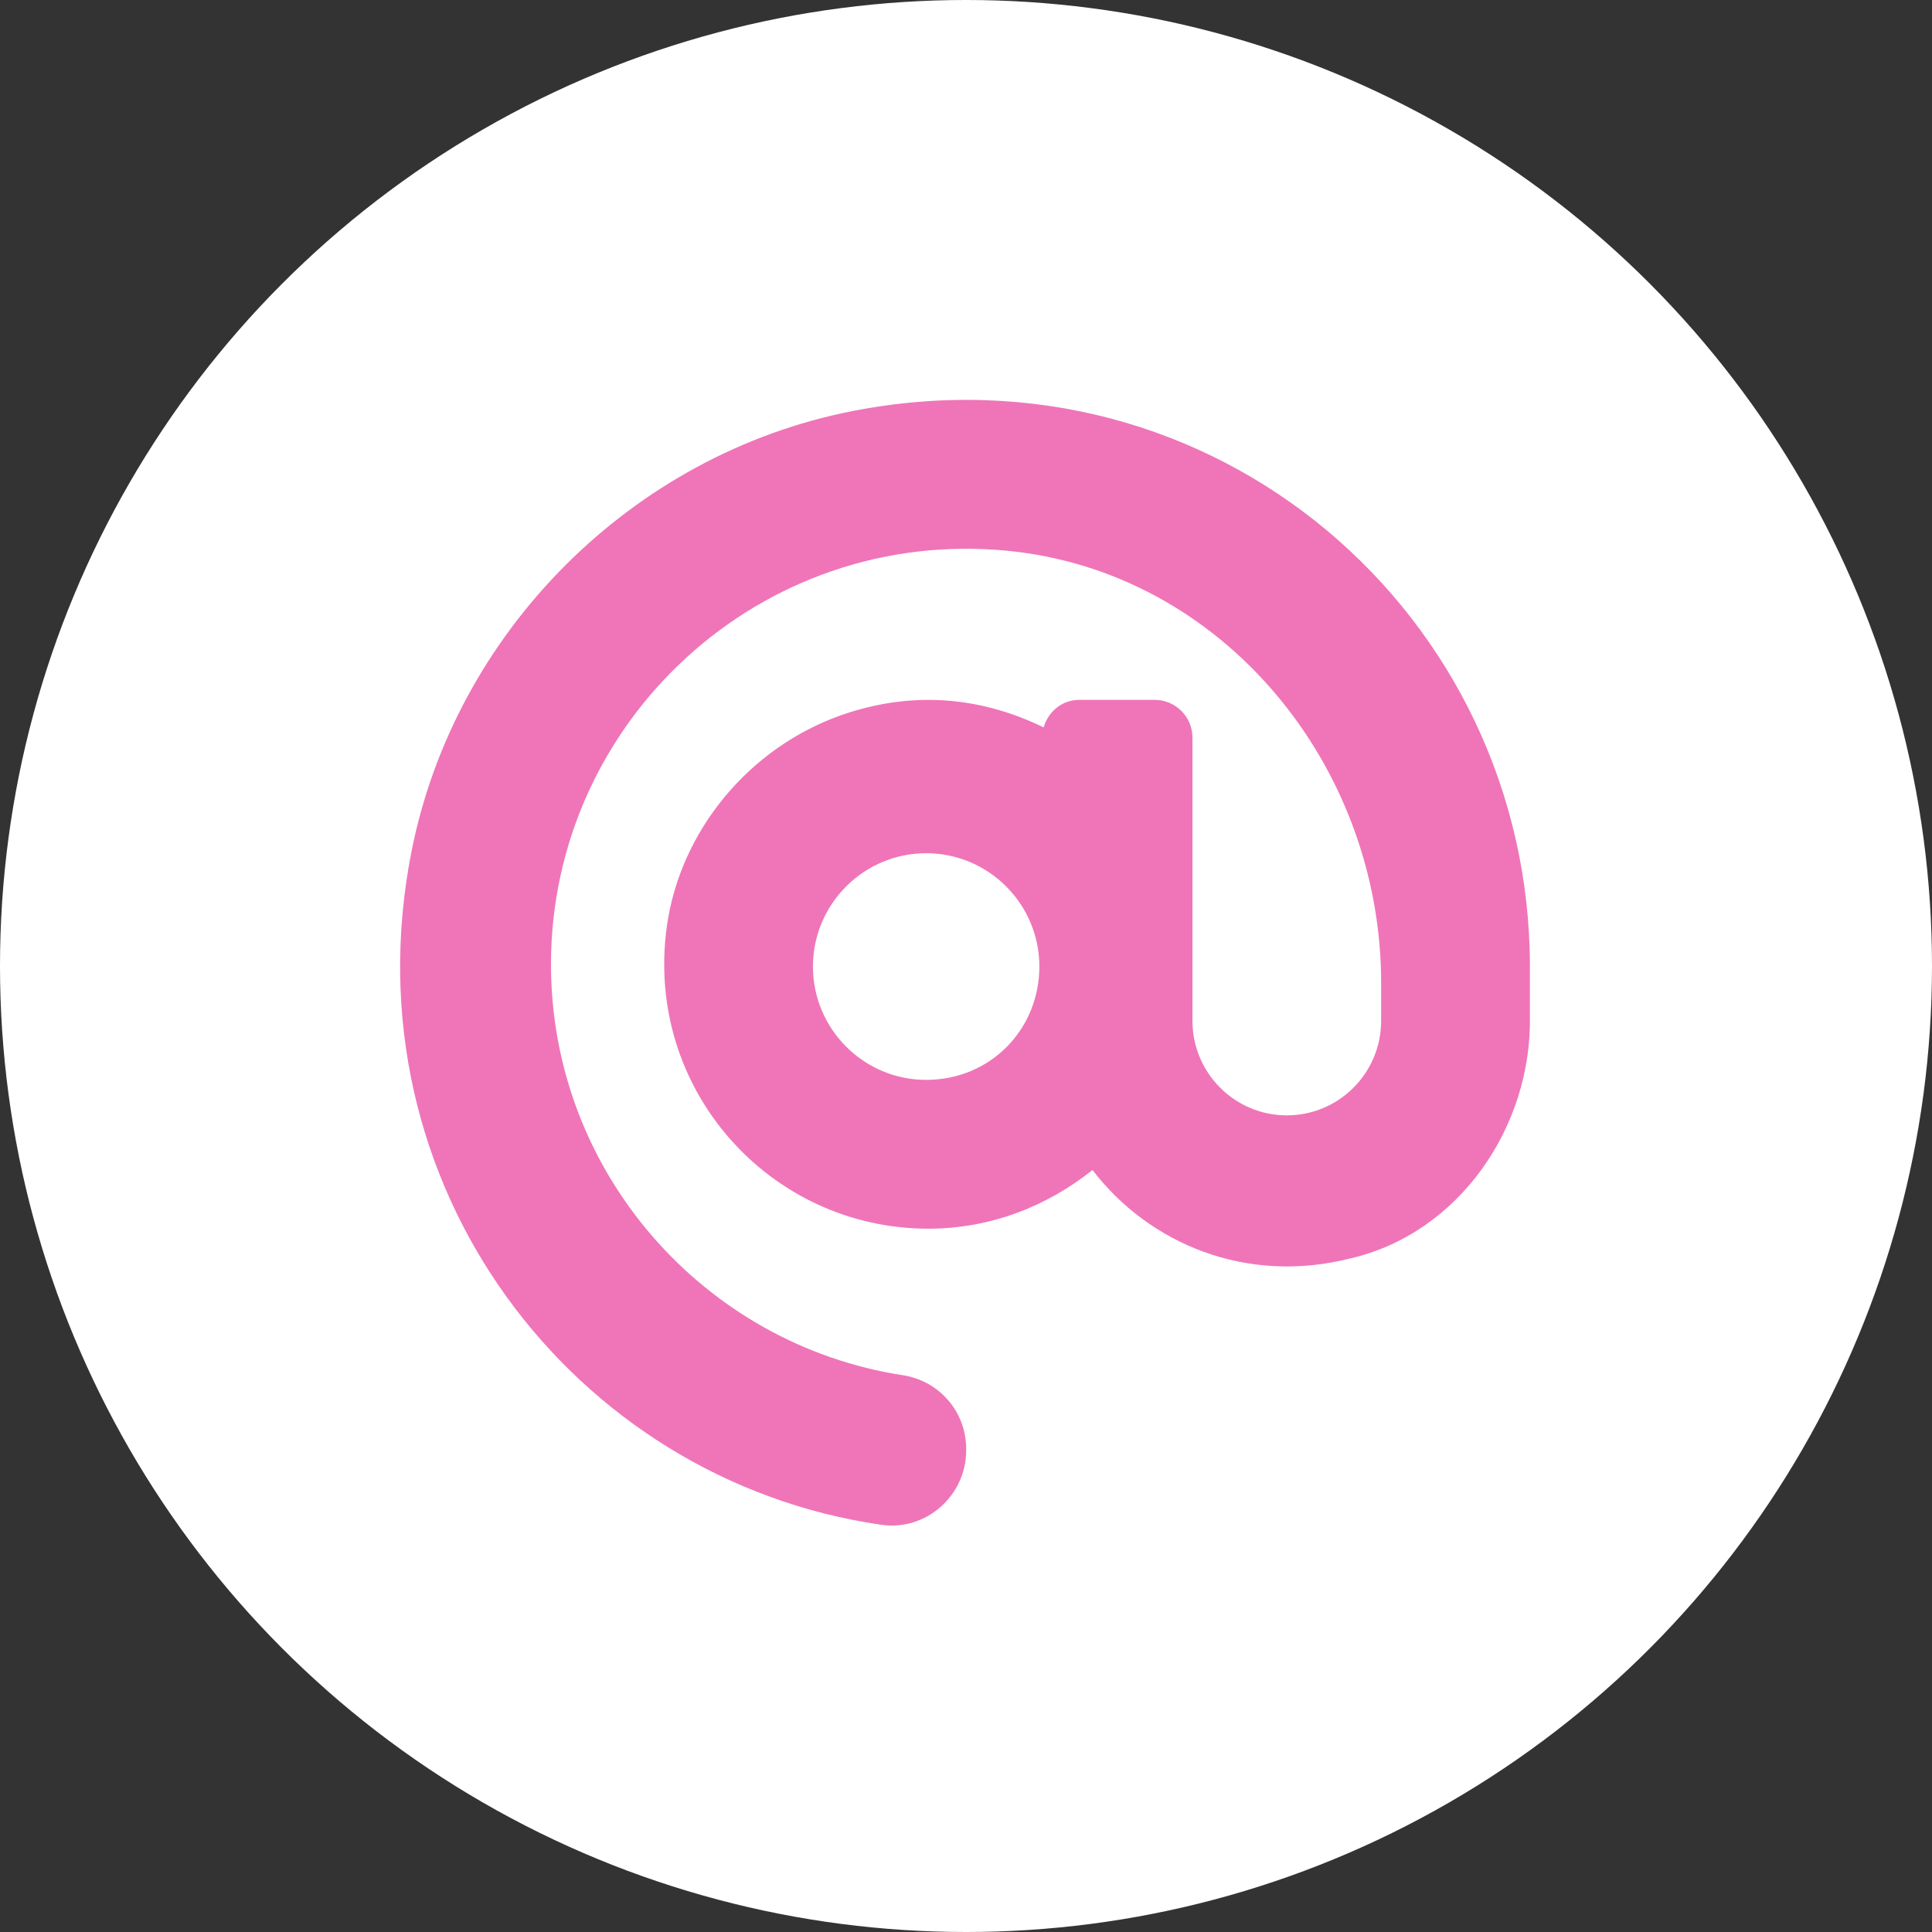 <svg width="32" height="32" viewBox="0 0 32 32" fill="none" xmlns="http://www.w3.org/2000/svg">
<rect x="0" y="0" width="32" height="32" fill="#333333" stroke="none"/>
<circle cx="16" cy="16" r="16" fill="white"/>
<g clip-path="url(#clip0_144_9053)">
<path d="M14.117 6.809C10.467 7.525 7.528 10.467 6.813 14.117C5.733 19.621 9.494 24.516 14.59 25.254C15.333 25.367 16.003 24.775 16.003 24.024L16.003 23.998C16.003 23.383 15.556 22.87 14.954 22.778C11.66 22.271 9.126 19.413 9.126 15.973C9.126 11.954 12.588 8.727 16.681 9.122C20.257 9.468 22.876 12.686 22.876 16.278V16.909C22.876 17.772 22.176 18.474 21.314 18.474C20.452 18.474 19.751 17.772 19.751 16.909V12.218C19.751 11.872 19.471 11.592 19.126 11.592L17.876 11.592C17.591 11.592 17.361 11.787 17.286 12.048C16.315 11.574 15.167 11.409 13.924 11.849C12.41 12.385 11.263 13.759 11.044 15.351C10.674 18.046 12.756 20.351 15.376 20.351C16.409 20.351 17.346 19.978 18.095 19.379C19.032 20.601 20.643 21.281 22.368 20.843C24.172 20.425 25.375 18.659 25.34 16.827V16.011C25.34 10.183 20.11 5.635 14.117 6.809ZM15.34 17.886C14.306 17.886 13.465 17.044 13.465 16.009C13.465 14.974 14.306 14.132 15.34 14.132C16.374 14.132 17.215 14.974 17.215 16.009C17.215 17.044 16.41 17.886 15.34 17.886Z" fill="#EF75B8"/>
</g>
<defs>
<clipPath id="clip0_144_9053">
<rect width="20" height="20" fill="white" transform="translate(6 6)"/>
</clipPath>
</defs>
</svg>
